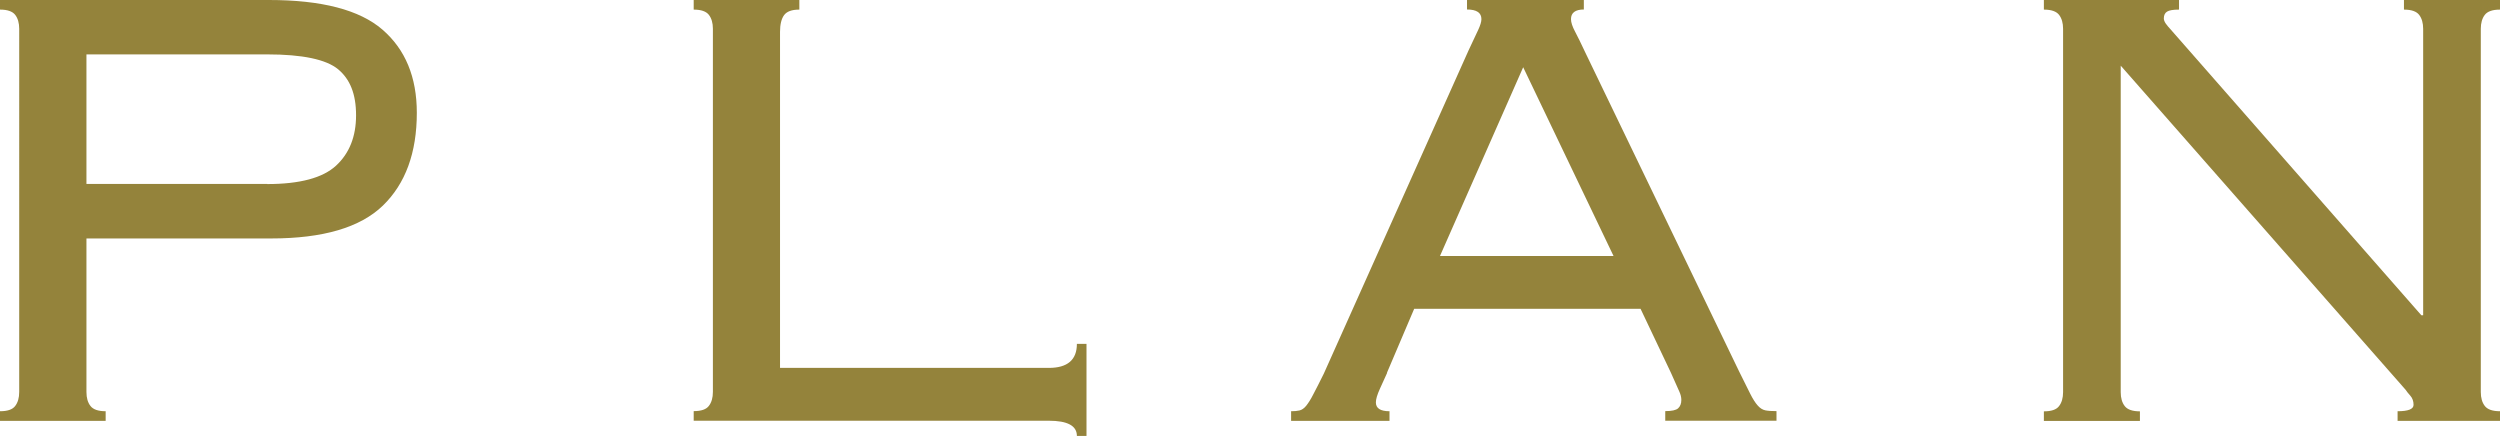 <?xml version="1.0" encoding="UTF-8"?>
<svg id="_レイヤー_1" data-name="レイヤー 1" xmlns="http://www.w3.org/2000/svg" viewBox="0 0 223.84 39.04">
  <defs>
    <style>
      .cls-1 {
        fill: #94833b;
        stroke-width: 0px;
      }
    </style>
  </defs>
  <path class="cls-1" d="m1.72,2.58c0-.52-.12-.94-.36-1.25-.24-.31-.69-.47-1.36-.47v-.86h24.07c4.73,0,8.12.88,10.17,2.65,2.05,1.77,3.08,4.25,3.08,7.45,0,3.58-1.02,6.35-3.04,8.31-2.03,1.96-5.36,2.94-9.99,2.94H7.74v13.75c0,.53.12.94.36,1.25.24.31.69.47,1.36.47v.86H0v-.86c.67,0,1.12-.15,1.36-.47.24-.31.36-.73.36-1.25V2.58Zm22.21,13.9c2.91,0,4.97-.55,6.16-1.65,1.19-1.1,1.79-2.6,1.79-4.51s-.54-3.23-1.61-4.12c-1.07-.88-3.19-1.33-6.34-1.33H7.74v11.6h16.19Z"/>
  <path class="cls-1" d="m71.56.86c-.67,0-1.12.17-1.36.5-.24.33-.36.84-.36,1.5v30.08h24.07c1.67,0,2.51-.72,2.51-2.15h.86v8.24h-.86c0-.91-.84-1.36-2.51-1.36h-31.8v-.86c.67,0,1.12-.15,1.36-.47.24-.31.36-.73.36-1.25V2.58c0-.52-.12-.94-.36-1.25-.24-.31-.69-.47-1.36-.47v-.86h9.46v.86Z"/>
  <path class="cls-1" d="m124.2,33.38c-.19.43-.41.91-.65,1.43-.24.53-.36.93-.36,1.22,0,.53.41.79,1.22.79v.86h-8.81v-.86c.29,0,.54-.02.75-.07.21-.05.42-.19.61-.43.19-.24.41-.58.64-1.04.24-.45.55-1.06.93-1.83l12.96-28.94c.38-.81.67-1.42.86-1.83.19-.41.29-.73.29-.97,0-.57-.43-.86-1.29-.86v-.86h10.46v.86c-.76,0-1.15.29-1.15.86,0,.29.12.66.36,1.11.24.45.55,1.09.93,1.9l13.75,28.51c.43.86.76,1.53,1,2.01.24.48.47.84.68,1.07.21.24.44.38.68.43.24.05.57.07,1,.07v.86h-9.96v-.86c.57,0,.96-.08,1.15-.25.19-.17.29-.42.29-.75,0-.24-.06-.49-.18-.75-.12-.26-.37-.82-.75-1.68l-2.72-5.73h-20.27l-2.44,5.73Zm20.27-10.46l-8.09-16.9-7.45,16.9h15.54Z"/>
  <path class="cls-1" d="m216.96,28.22V2.58c0-.52-.12-.94-.36-1.25-.24-.31-.69-.47-1.36-.47v-.86h8.6v.86c-.67,0-1.12.16-1.36.47-.24.31-.36.73-.36,1.25v32.52c0,.53.12.94.36,1.25.24.31.69.47,1.36.47v.86h-9.17v-.86c.95,0,1.43-.19,1.43-.57,0-.33-.1-.61-.29-.82-.19-.21-.33-.39-.43-.54l-25.5-29.01v29.23c0,.53.12.94.36,1.25.24.31.69.47,1.36.47v.86h-8.6v-.86c.67,0,1.12-.15,1.36-.47.24-.31.36-.73.36-1.25V2.58c0-.52-.12-.94-.36-1.25-.24-.31-.69-.47-1.36-.47v-.86h12.1v.86c-.53,0-.88.06-1.07.18-.19.12-.29.32-.29.61,0,.14.06.3.18.47.12.17.25.32.39.47l22.49,25.64h.14Z"/>
</svg>